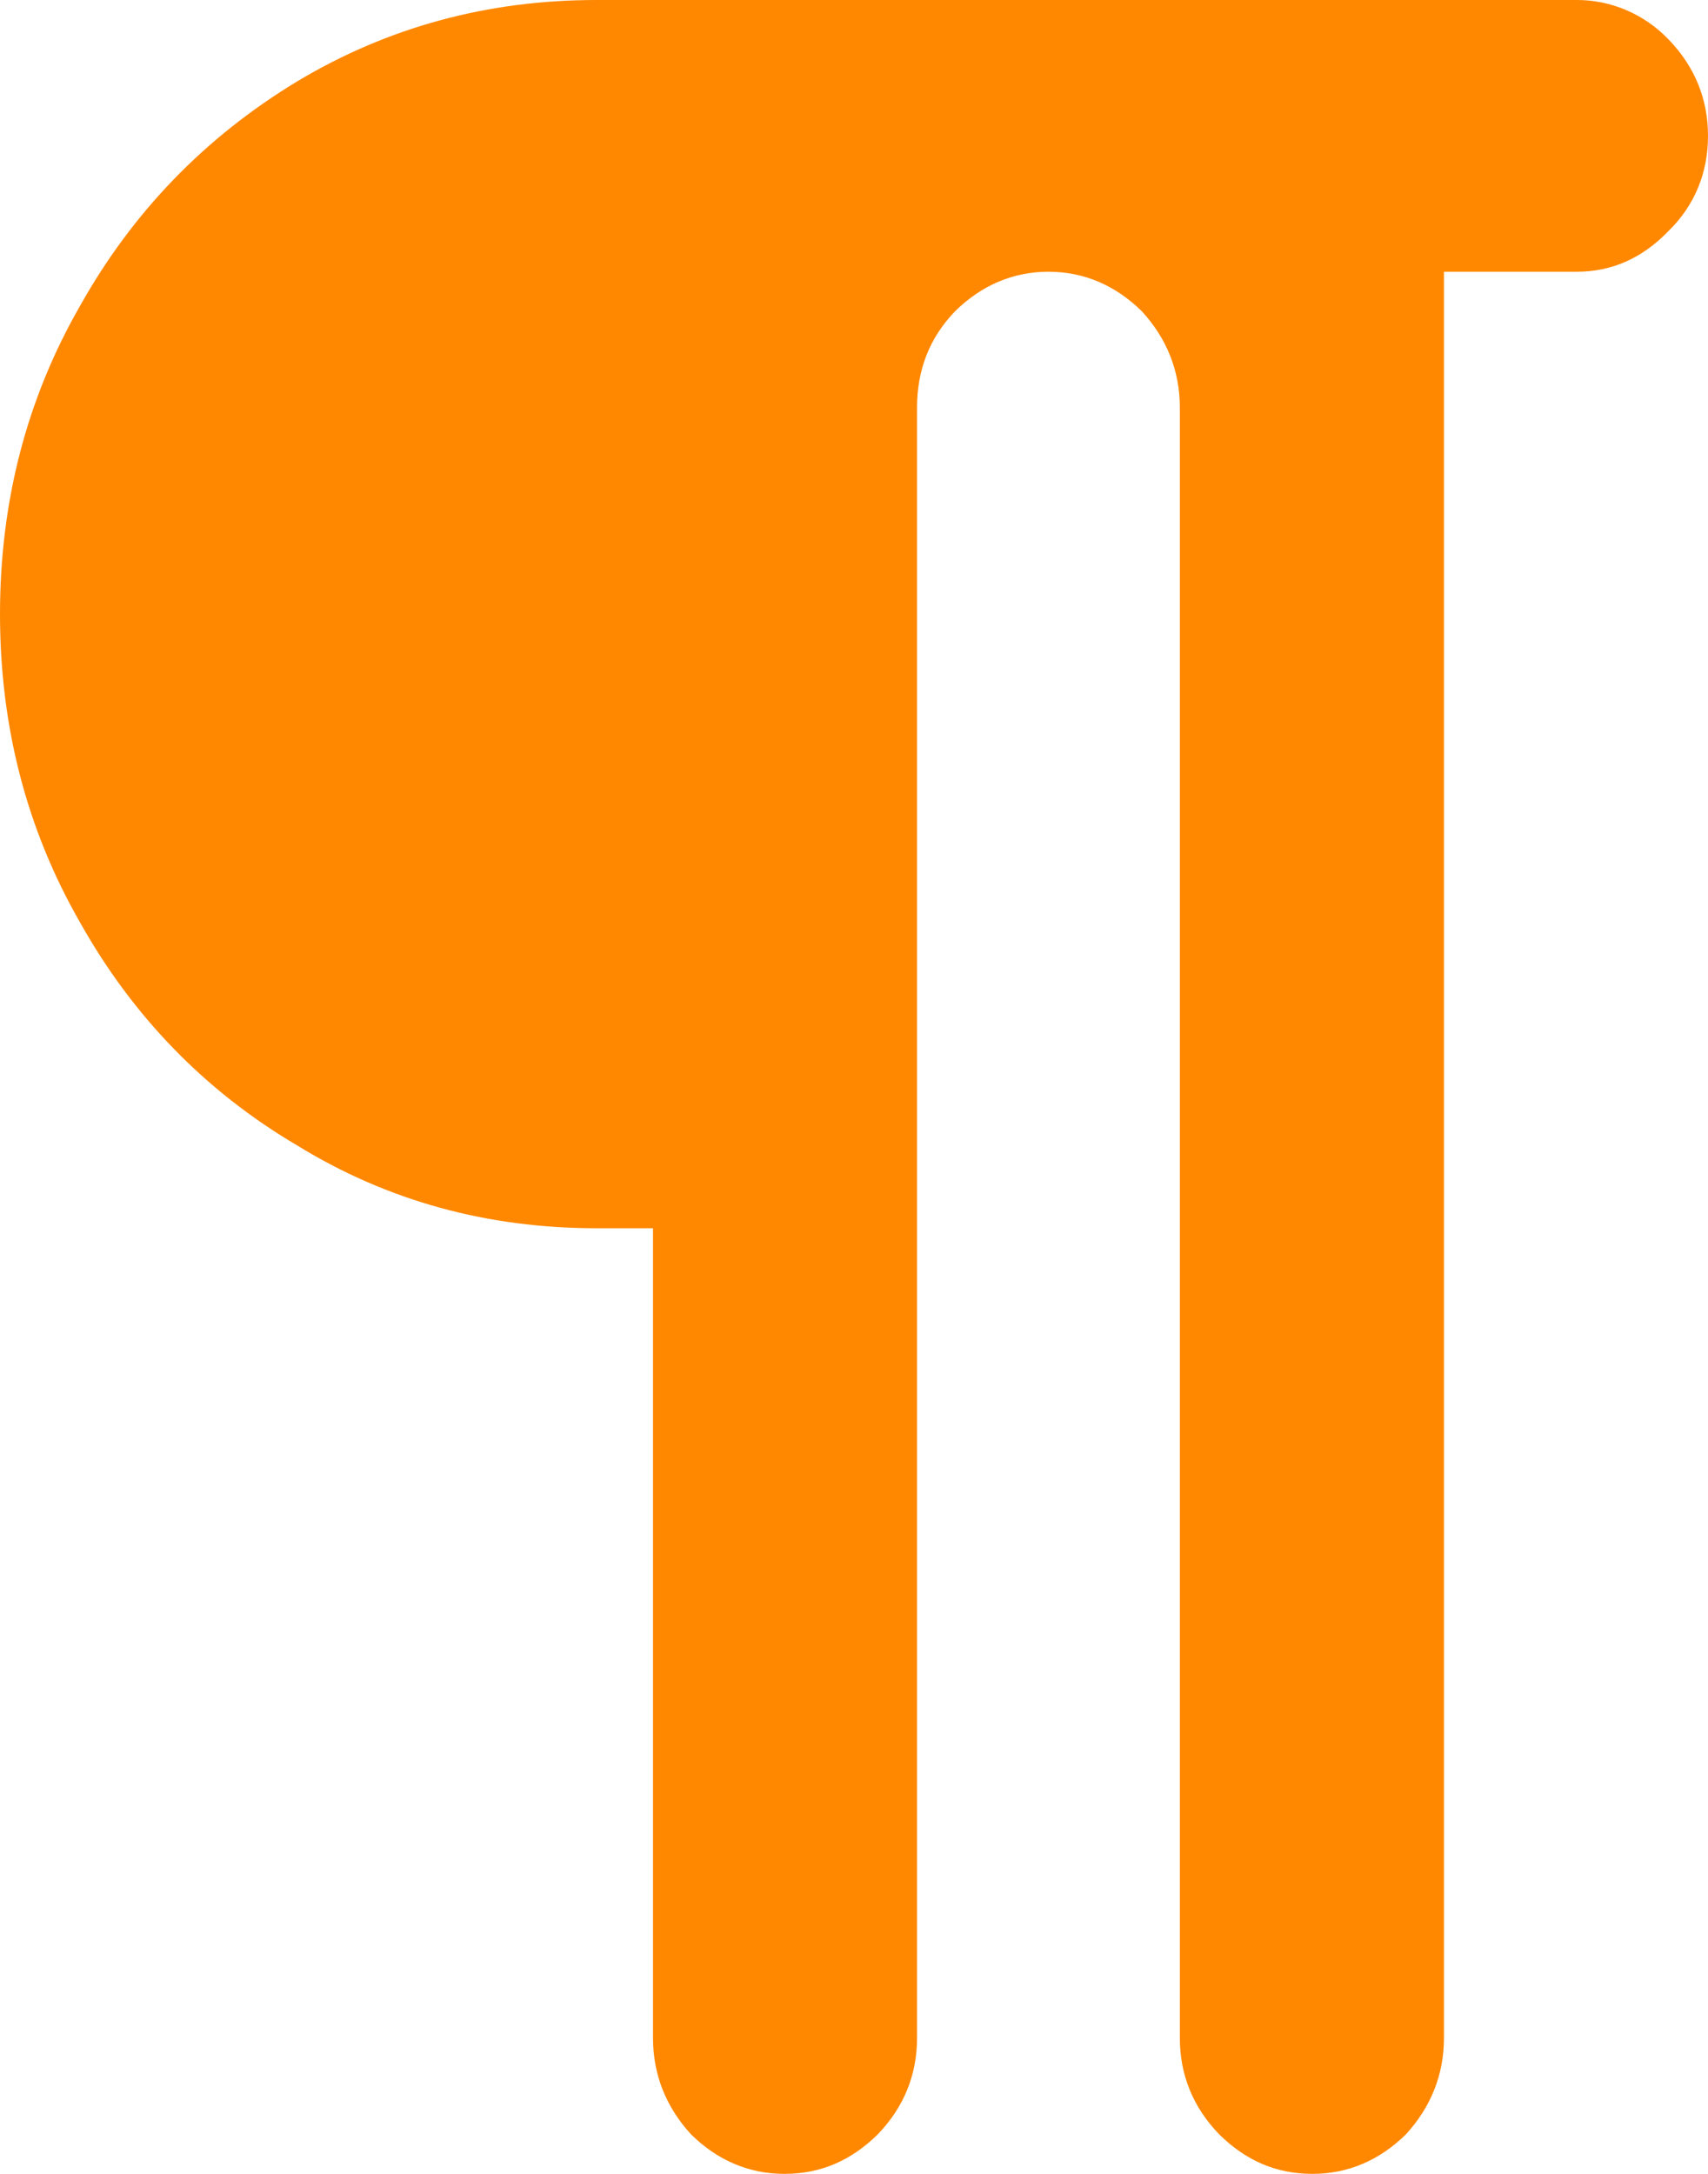 <svg width="22" height="28" viewBox="0 0 22 28" fill="none" xmlns="http://www.w3.org/2000/svg">
<path d="M20.308 5.18886e-06H7.683C6.278 5.18886e-06 4.992 0.35 3.825 1.05C2.64 1.768 1.709 2.73 1.032 3.938C0.338 5.145 0 6.475 0 7.91C0 9.345 0.338 10.675 1.032 11.883C1.709 13.09 2.64 14.053 3.825 14.752C4.992 15.47 6.278 15.82 7.683 15.82H8.411V26.25C8.411 26.723 8.58 27.142 8.902 27.492C9.24 27.825 9.646 28 10.103 28C10.577 28 10.966 27.825 11.305 27.492C11.643 27.142 11.812 26.723 11.812 26.25V5.25C11.812 4.777 11.965 4.357 12.303 4.008C12.642 3.675 13.048 3.5 13.505 3.5C13.961 3.5 14.368 3.675 14.706 4.008C15.028 4.357 15.197 4.777 15.197 5.25V26.25C15.197 26.723 15.366 27.142 15.705 27.492C16.043 27.825 16.432 28 16.906 28C17.363 28 17.769 27.825 18.108 27.492C18.429 27.142 18.599 26.723 18.599 26.25V3.5H20.308C20.765 3.5 21.154 3.325 21.492 2.975C21.831 2.643 22 2.223 22 1.75C22 1.278 21.831 0.858 21.492 0.508C21.337 0.346 21.152 0.218 20.949 0.131C20.746 0.044 20.528 -0.001 20.308 5.18886e-06Z" fill="#FF8800"/>
</svg>
